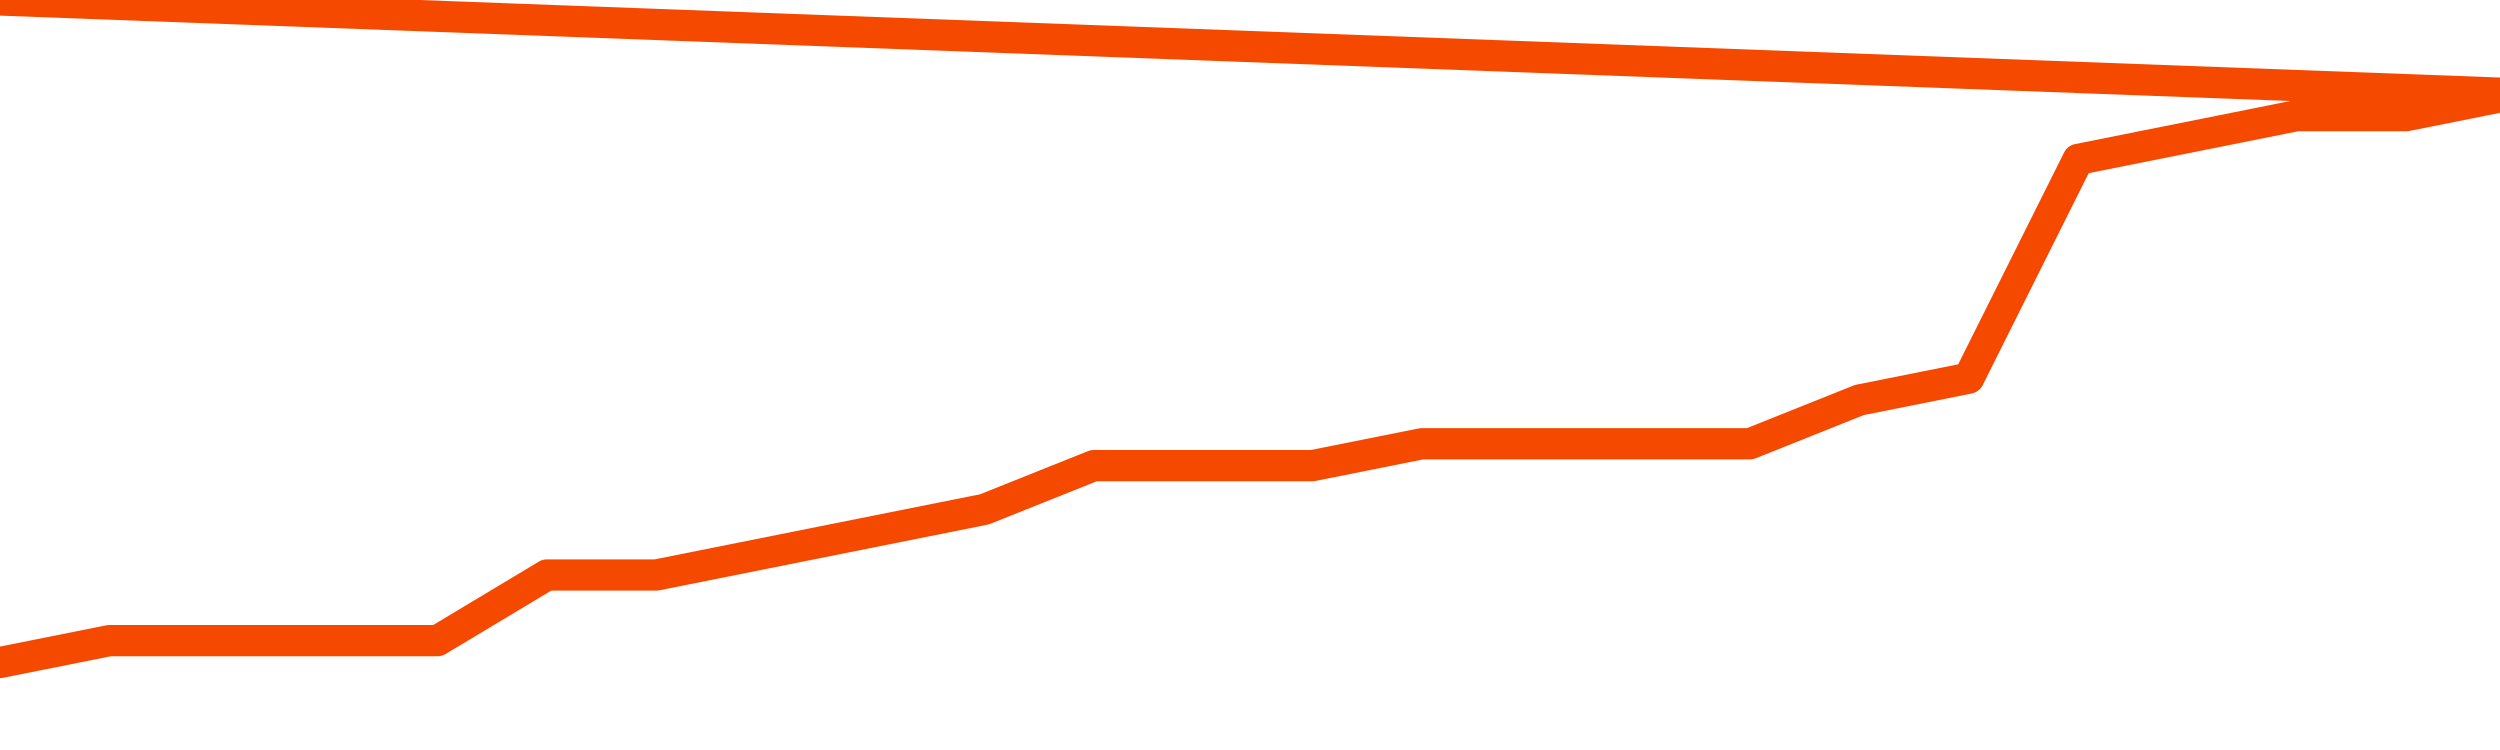       <svg
        version="1.1"
        xmlns="http://www.w3.org/2000/svg"
        width="80"
        height="24"
        viewBox="0 0 80 24">
        <path
          fill="url(#gradient)"
          fill-opacity="0.56"
          stroke="none"
          d="M 0,26 0.0,21.2 3.5,20.5 7.0,20.5 10.5,20.5 14.0,20.5 17.5,18.4 21.0,18.4 24.5,17.7 28.0,17.0 31.5,16.3 35.0,14.9 38.5,14.9 42.0,14.9 45.5,14.2 49.0,14.2 52.5,14.2 56.0,14.2 59.5,12.8 63.0,12.1 66.5,5.1 70.0,4.4 73.5,3.7 77.0,3.7 80.5,3.0 82,26 Z"
        />
        <path
          fill="none"
          stroke="#F64900"
          stroke-width="1"
          stroke-linejoin="round"
          stroke-linecap="round"
          d="M 0.0,21.2 3.5,20.5 7.0,20.5 10.5,20.5 14.0,20.5 17.5,18.4 21.0,18.4 24.5,17.7 28.0,17.0 31.5,16.3 35.0,14.9 38.5,14.9 42.0,14.9 45.5,14.2 49.0,14.2 52.5,14.2 56.0,14.2 59.5,12.8 63.0,12.1 66.5,5.1 70.0,4.4 73.5,3.7 77.0,3.7 80.5,3.0.join(' ') }"
        />
      </svg>
